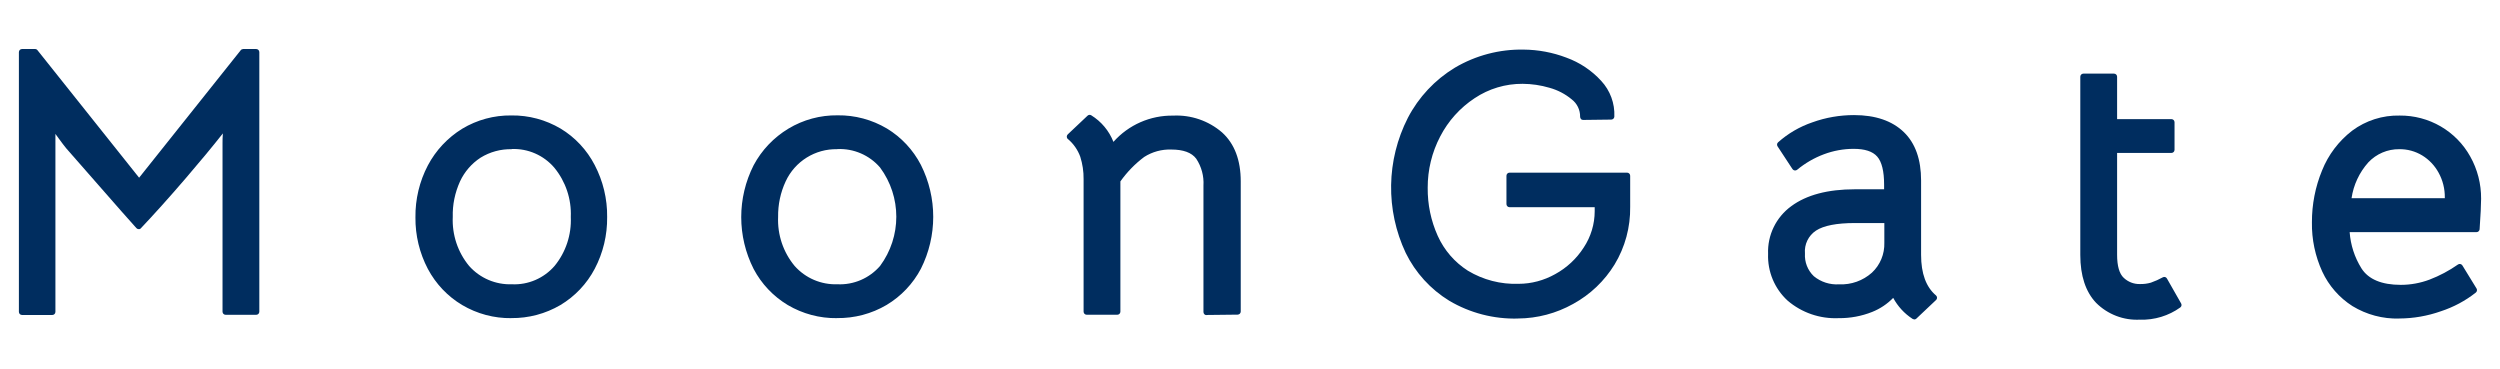 <?xml version="1.0" encoding="UTF-8"?>
<svg id="_レイヤー_1" data-name="レイヤー_1" xmlns="http://www.w3.org/2000/svg" version="1.1" viewBox="0 0 434 64">
  <!-- Generator: Adobe Illustrator 29.4.0, SVG Export Plug-In . SVG Version: 2.1.0 Build 152)  -->
  <defs>
    <style>
      .st0 {
        fill: #002d5f;
      }
    </style>
  </defs>
  <path class="st0" d="M6.09,9.05l18.06,22.66,18.06-22.66h2.27v45.06h-5.31v-29.31c0-.65.06-1.77.19-3.37-2.07,2.68-4.56,5.71-7.48,9.1s-5.51,6.29-7.8,8.71l-2.59-2.91-9.58-10.94c-.39-.47-.77-.97-1.13-1.49-.37-.52-.73-.99-1.08-1.42l-.78-1.08c.13,1.14.19,2.29.19,3.43v29.33H3.82V9.05h2.27Z"/>
  <path class="st0" d="M44.48,54.65h-5.31c-.3,0-.54-.24-.54-.54v-29.31c0-.39,0-.93.06-1.64-1.83,2.32-3.98,4.91-6.4,7.73-2.9,3.38-5.54,6.31-7.82,8.72-.09.12-.25.19-.4.17-.15,0-.29-.07-.39-.18l-2.59-2.91c-5.23-5.96-8.43-9.6-9.59-10.94-.4-.5-.79-1-1.17-1.53-.24-.35-.47-.67-.71-.97v30.89c0,.3-.24.54-.54.54H3.82c-.3,0-.54-.24-.54-.54V9.05c0-.3.24-.54.54-.54h2.27c.16,0,.32.07.42.21l17.64,22.13,17.64-22.13c.1-.13.26-.2.42-.21h2.27c.3,0,.54.24.54.54v45.06c0,.3-.24.54-.54.54h0ZM39.71,53.57h4.23V9.59h-1.47l-17.9,22.46c-.2.23-.54.26-.78.07-.02-.02-.05-.04-.07-.07L5.83,9.59h-1.47v43.98h4.23v-28.77c0-1.13-.07-2.26-.19-3.38-.02-.24.12-.47.35-.56.23-.09.49,0,.64.19l.78,1.08c.34.42.7.89,1.08,1.42.36.51.73.99,1.08,1.46l9.57,10.93,2.16,2.47c2.16-2.31,4.66-5.09,7.38-8.27,2.9-3.37,5.4-6.47,7.47-9.08.14-.19.39-.26.62-.17.23.09.37.31.35.55-.1,1.58-.1,2.7-.1,3.35l-.04,28.77Z"/>
  <path class="st0" d="M80.51,52.49c-2.43-1.46-4.41-3.55-5.73-6.05-1.41-2.68-2.12-5.66-2.07-8.69-.03-3.06.71-6.08,2.16-8.77,1.33-2.53,3.32-4.66,5.76-6.15,2.49-1.5,5.35-2.28,8.26-2.23,2.9-.06,5.76.69,8.26,2.16,2.44,1.47,4.42,3.59,5.73,6.12,1.4,2.71,2.12,5.72,2.07,8.77.05,3.04-.66,6.04-2.07,8.74-1.32,2.52-3.31,4.63-5.76,6.09-2.51,1.47-5.38,2.21-8.29,2.16-2.91.07-5.79-.67-8.31-2.14ZM96.64,46.54c2.05-2.49,3.1-5.65,2.95-8.87.16-3.24-.89-6.43-2.95-8.94-1.96-2.24-4.83-3.48-7.8-3.37-1.99-.02-3.95.53-5.63,1.6-1.65,1.05-2.98,2.55-3.82,4.32-.94,2-1.4,4.2-1.36,6.41-.15,3.22.91,6.39,2.98,8.87,1.97,2.24,4.85,3.48,7.83,3.37,2.98.11,5.85-1.14,7.8-3.39Z"/>
  <path class="st0" d="M88.77,55.23c-3,.04-5.95-.75-8.54-2.28h0c-2.52-1.5-4.57-3.67-5.95-6.26-1.45-2.76-2.19-5.83-2.16-8.95-.04-3.14.7-6.25,2.16-9.03,1.38-2.61,3.44-4.81,5.96-6.36,2.58-1.55,5.53-2.35,8.54-2.31,3-.04,5.95.75,8.54,2.28,2.52,1.52,4.57,3.72,5.92,6.33,1.45,2.78,2.2,5.88,2.16,9.02.04,3.13-.7,6.23-2.16,9-1.37,2.6-3.43,4.78-5.96,6.29-2.58,1.51-5.52,2.29-8.51,2.26ZM88.83,21.11c-2.81-.04-5.57.71-7.97,2.16-2.36,1.44-4.28,3.5-5.57,5.95-1.4,2.63-2.11,5.56-2.08,8.54-.04,2.94.65,5.84,2.01,8.45,1.28,2.41,3.2,4.43,5.55,5.83h0c2.41,1.44,5.17,2.19,7.97,2.16,2.82.03,5.59-.72,8.01-2.16,2.38-1.4,4.32-3.44,5.6-5.88,1.36-2.62,2.05-5.53,2.01-8.48.04-2.97-.65-5.91-2.01-8.55-1.27-2.44-3.18-4.48-5.54-5.9-2.41-1.42-5.17-2.15-7.97-2.1ZM88.83,50.44c-3.14.11-6.16-1.2-8.23-3.55-2.14-2.58-3.24-5.87-3.08-9.23-.04-2.29.44-4.57,1.41-6.65.87-1.86,2.25-3.44,3.98-4.55,1.77-1.11,3.82-1.69,5.91-1.66,3.13-.11,6.15,1.19,8.21,3.55,2.14,2.61,3.23,5.92,3.08,9.29.15,3.35-.95,6.64-3.08,9.23h0c-2.06,2.36-5.08,3.68-8.21,3.57h0ZM88.83,25.9c-1.9-.04-3.78.47-5.4,1.47-1.55,1.01-2.79,2.44-3.57,4.12-.88,1.94-1.32,4.05-1.26,6.17-.14,3.09.87,6.13,2.84,8.51,1.88,2.12,4.61,3.28,7.44,3.18,2.82.13,5.54-1.05,7.39-3.18,1.96-2.39,2.96-5.43,2.82-8.51.13-3.1-.89-6.15-2.86-8.55-1.84-2.15-4.56-3.35-7.39-3.24v.02ZM96.64,46.54h0Z"/>
  <path class="st0" d="M137.04,52.49c-2.43-1.46-4.41-3.55-5.73-6.05-2.78-5.49-2.78-11.99,0-17.48,1.33-2.53,3.32-4.66,5.76-6.15,2.49-1.5,5.35-2.28,8.26-2.23,2.9-.06,5.76.69,8.26,2.16,2.44,1.47,4.42,3.59,5.73,6.12,1.4,2.71,2.12,5.72,2.07,8.77.05,3.04-.66,6.04-2.07,8.74-1.32,2.52-3.31,4.63-5.76,6.09-2.51,1.47-5.38,2.21-8.29,2.16-2.88.06-5.73-.67-8.22-2.12ZM153.16,46.54c3.93-5.29,3.93-12.52,0-17.81-1.96-2.24-4.83-3.48-7.8-3.37-4.05-.09-7.76,2.24-9.45,5.91-.94,2-1.4,4.2-1.36,6.41-.15,3.22.91,6.39,2.98,8.87,1.97,2.24,4.85,3.48,7.83,3.37,2.98.11,5.85-1.14,7.8-3.39Z"/>
  <path class="st0" d="M145.29,55.23c-3,.04-5.95-.75-8.54-2.28h0c-2.51-1.51-4.56-3.67-5.92-6.26-2.87-5.66-2.87-12.34,0-18,1.4-2.63,3.49-4.82,6.04-6.36,2.58-1.55,5.53-2.35,8.54-2.31,3-.04,5.95.75,8.54,2.28,2.52,1.52,4.57,3.72,5.92,6.33,2.85,5.67,2.85,12.35,0,18.02-1.37,2.6-3.43,4.78-5.96,6.29-2.61,1.54-5.59,2.32-8.62,2.28ZM145.36,21.11c-2.81-.04-5.57.71-7.97,2.16-2.36,1.44-4.28,3.5-5.57,5.95-2.7,5.33-2.7,11.63,0,16.96,1.28,2.42,3.19,4.44,5.54,5.85h0c2.41,1.44,5.17,2.19,7.97,2.16,2.82.03,5.59-.72,8.01-2.16,2.37-1.41,4.29-3.44,5.57-5.88,1.36-2.62,2.05-5.53,2.01-8.48.04-2.96-.65-5.89-2.01-8.52-1.27-2.44-3.18-4.48-5.54-5.9-2.42-1.44-5.19-2.17-8.01-2.13ZM145.36,50.44c-3.14.11-6.16-1.2-8.23-3.55-2.16-2.58-3.27-5.87-3.12-9.23-.04-2.29.44-4.57,1.41-6.65,1.79-3.86,5.69-6.3,9.94-6.22,3.13-.11,6.15,1.19,8.21,3.55,4.1,5.49,4.1,13.03,0,18.52h0c-2.06,2.36-5.08,3.68-8.21,3.57h0ZM145.36,25.9c-3.84-.09-7.36,2.11-8.97,5.59-.9,1.93-1.34,4.04-1.31,6.17-.13,3.1.89,6.13,2.87,8.51,1.88,2.12,4.61,3.28,7.44,3.18,2.82.13,5.54-1.05,7.39-3.18,3.76-5.08,3.76-12.01,0-17.09-1.85-2.15-4.59-3.33-7.42-3.2v.02ZM153.16,46.54h0Z"/>
  <path class="st0" d="M187.99,27.05c-.46-1.29-1.25-2.44-2.3-3.32l3.43-3.24c1.9,1.2,3.3,3.03,3.95,5.18,2.54-3.24,6.44-5.11,10.55-5.05,2.97-.16,5.88.84,8.13,2.78,2.01,1.86,3.01,4.55,3.01,8.09v22.6l-5.31.06v-21.93c.1-1.77-.38-3.52-1.36-4.99-.91-1.21-2.5-1.81-4.79-1.81-1.78-.06-3.53.43-5.02,1.39-1.67,1.26-3.12,2.78-4.32,4.5v22.79h-5.31v-22.99c0-1.39-.22-2.77-.67-4.08Z"/>
  <path class="st0" d="M209.46,54.71c-.14,0-.28-.05-.38-.15-.1-.1-.16-.24-.16-.39v-21.95c.1-1.65-.34-3.28-1.25-4.66-.8-1.08-2.27-1.6-4.32-1.6-1.67-.06-3.31.39-4.72,1.29-1.59,1.19-2.98,2.62-4.13,4.24v22.61c0,.3-.24.54-.54.54h-5.31c-.3,0-.54-.24-.54-.54v-22.99c.02-1.33-.18-2.64-.58-3.91-.44-1.2-1.18-2.26-2.16-3.08-.12-.09-.18-.24-.18-.39,0-.15.06-.3.17-.4l3.43-3.24c.17-.17.43-.2.64-.08,1.75,1.08,3.11,2.7,3.86,4.62,2.63-2.96,6.41-4.62,10.37-4.56,3.1-.15,6.14.89,8.49,2.92,2.16,1.95,3.24,4.81,3.24,8.49v22.6c0,.29-.23.53-.53.54l-5.31.06h-.1ZM203.31,24.89c2.46,0,4.21.68,5.22,2.03,1.05,1.56,1.57,3.43,1.47,5.31v21.4h4.23v-22.11c0-3.37-.95-5.96-2.84-7.69-2.15-1.85-4.93-2.79-7.76-2.64-3.95-.05-7.7,1.75-10.14,4.86-.12.15-.32.22-.51.18-.19-.03-.34-.17-.41-.35-.58-1.89-1.77-3.53-3.38-4.68l-2.68,2.54c.91.87,1.6,1.94,2.02,3.13h0c.45,1.37.67,2.81.65,4.25v22.45h4.23v-22.27c0-.12.04-.23.11-.32,1.25-1.77,2.76-3.33,4.5-4.62,1.58-1.01,3.42-1.51,5.29-1.45Z"/>
  <path class="st0" d="M282.49,35.98c.06,3.42-.85,6.79-2.62,9.71-1.7,2.8-4.11,5.1-6.99,6.67-2.86,1.58-6.08,2.41-9.36,2.4-4.09.12-8.13-.93-11.65-3.01-3.17-1.93-5.72-4.73-7.35-8.06-3.44-7.3-3.31-15.79.36-22.99,1.83-3.5,4.58-6.44,7.96-8.48,3.52-2.1,7.56-3.18,11.65-3.11,2.47,0,4.92.47,7.22,1.36,2.24.8,4.25,2.13,5.86,3.88,1.48,1.57,2.26,3.67,2.16,5.83l-4.86.06c0-1.32-.59-2.57-1.62-3.4-1.18-.98-2.56-1.7-4.05-2.1-1.57-.47-3.19-.71-4.82-.71-3.07-.02-6.08.88-8.63,2.59-2.61,1.72-4.72,4.08-6.15,6.86-1.48,2.81-2.25,5.95-2.23,9.13-.03,2.95.58,5.88,1.78,8.58,1.15,2.57,3.02,4.76,5.4,6.28,2.74,1.66,5.9,2.48,9.1,2.36,2.31,0,4.59-.61,6.6-1.75,2.09-1.14,3.86-2.79,5.15-4.79,1.3-1.96,2-4.27,1.99-6.63v-1.23h-15.32v-4.92h20.4l.04,5.46Z"/>
  <path class="st0" d="M263.52,55.3c-4.19.11-8.33-.96-11.93-3.09-3.25-1.99-5.87-4.87-7.55-8.29-3.52-7.46-3.38-16.13.37-23.47,1.87-3.59,4.69-6.6,8.16-8.7,3.61-2.13,7.74-3.22,11.93-3.14,2.53.02,5.05.49,7.41,1.39,2.32.84,4.4,2.22,6.06,4.04,1.56,1.68,2.38,3.91,2.28,6.2-.01.29-.24.51-.53.52l-4.86.06c-.15.01-.29-.04-.39-.15-.1-.1-.16-.24-.16-.39.02-1.19-.52-2.32-1.47-3.04-1.12-.93-2.43-1.61-3.84-2-1.52-.45-3.09-.68-4.67-.69-2.97-.02-5.87.85-8.34,2.5-2.53,1.67-4.59,3.96-5.98,6.66-1.43,2.74-2.17,5.79-2.16,8.88-.03,2.88.56,5.73,1.74,8.35,1.12,2.49,2.94,4.59,5.23,6.05,2.65,1.6,5.71,2.39,8.81,2.28,2.22,0,4.41-.59,6.35-1.68,2.01-1.1,3.71-2.68,4.95-4.61,1.24-1.87,1.91-4.07,1.91-6.32v-.69h-14.78c-.3,0-.54-.24-.54-.54v-4.92c0-.3.24-.54.54-.54h20.4c.3,0,.54.24.54.54v5.4c.05,3.52-.88,6.98-2.7,9.99-1.76,2.88-4.24,5.24-7.2,6.86-2.93,1.64-6.22,2.51-9.57,2.53ZM264.49,9.65c-4-.07-7.94.98-11.37,3.03-3.3,1.99-5.98,4.85-7.77,8.27-3.59,7.04-3.71,15.35-.35,22.5,1.59,3.24,4.07,5.96,7.14,7.85,3.44,2.02,7.38,3.04,11.37,2.92,3.18,0,6.31-.79,9.1-2.33,2.79-1.52,5.14-3.76,6.79-6.47,1.72-2.84,2.6-6.11,2.55-9.43v-4.9h-19.32v3.84h14.74c.3,0,.54.24.54.54v1.21c0,2.45-.71,4.85-2.06,6.9-1.34,2.07-3.18,3.78-5.34,4.97-2.1,1.18-4.46,1.8-6.86,1.81-3.3.11-6.56-.74-9.39-2.45-2.47-1.57-4.42-3.82-5.64-6.47-1.23-2.77-1.85-5.77-1.82-8.81,0-3.27.78-6.49,2.3-9.38,1.47-2.86,3.64-5.29,6.32-7.07,2.65-1.76,5.76-2.69,8.95-2.68,1.68,0,3.36.25,4.97.73,1.56.43,3.01,1.18,4.25,2.21.99.81,1.63,1.97,1.77,3.24h3.81c-.02-1.84-.74-3.6-2-4.94-1.55-1.68-3.49-2.97-5.65-3.73-2.24-.86-4.62-1.31-7.03-1.32v-.04Z"/>
  <path class="st0" d="M328.79,50.7c-1.05,1.3-2.43,2.3-3.98,2.91-1.78.73-3.68,1.09-5.6,1.08-3.11.15-6.15-.89-8.51-2.91-2.16-1.97-3.35-4.79-3.24-7.7-.13-3.1,1.3-6.05,3.82-7.87,2.55-1.88,6.11-2.82,10.68-2.82h5.63v-1.36c0-2.46-.44-4.2-1.33-5.21-.88-1.01-2.38-1.52-4.5-1.52-1.84,0-3.67.32-5.4.97-1.75.65-3.38,1.59-4.82,2.78l-2.59-3.95c1.68-1.5,3.64-2.64,5.76-3.37,2.26-.82,4.65-1.23,7.06-1.23,3.6,0,6.34.93,8.22,2.78,1.88,1.86,2.83,4.53,2.85,8.03v12.91c0,3.41.93,5.89,2.78,7.45l-3.43,3.24c-1.52-1.04-2.71-2.5-3.41-4.21ZM325.32,47.69c1.53-1.45,2.37-3.49,2.3-5.6v-3.91h-5.63c-3.24,0-5.58.46-7.03,1.39-1.47.98-2.29,2.68-2.16,4.44-.09,1.62.54,3.2,1.72,4.32,1.33,1.1,3.03,1.66,4.76,1.55,2.22.11,4.39-.67,6.04-2.15v-.04Z"/>
  <path class="st0" d="M332.28,55.43c-.11,0-.21-.03-.3-.1-1.39-.91-2.53-2.15-3.32-3.62-1.03,1.06-2.27,1.89-3.65,2.44-1.85.74-3.82,1.1-5.81,1.08-3.24.15-6.42-.94-8.88-3.05-2.26-2.08-3.49-5.04-3.38-8.1-.13-3.27,1.39-6.38,4.04-8.3,2.63-1.94,6.33-2.92,11.01-2.92h5.09v-.82c0-2.31-.4-3.95-1.2-4.86s-2.16-1.34-4.09-1.34c-1.76,0-3.51.32-5.16.94-1.69.63-3.27,1.55-4.66,2.7-.12.1-.27.14-.42.11-.15-.02-.29-.11-.38-.24l-2.59-3.95c-.14-.22-.11-.51.09-.69,1.73-1.54,3.75-2.72,5.95-3.47,2.32-.84,4.77-1.26,7.24-1.26,3.71,0,6.6.99,8.63,2.94s3.01,4.79,3.01,8.42v12.91c0,3.24.87,5.59,2.59,7.04.22.19.24.53.05.75-.02.02-.03.04-.05.05l-3.43,3.24c-.1.09-.24.14-.38.13ZM328.79,50.2h.08c.19.03.35.16.42.33.63,1.47,1.65,2.73,2.96,3.65l2.68-2.53c-1.67-1.67-2.53-4.18-2.53-7.46v-12.93c0-3.33-.91-5.9-2.69-7.64s-4.42-2.63-7.85-2.63c-2.34,0-4.67.4-6.87,1.2-1.91.65-3.69,1.66-5.23,2.96l2.01,3.06c1.37-1.06,2.89-1.91,4.51-2.5,1.77-.66,3.64-1,5.53-1,2.27,0,3.92.57,4.91,1.7s1.46,2.95,1.46,5.57v1.45c0,.3-.24.54-.54.54h-5.63c-4.44,0-7.92.92-10.36,2.71-2.39,1.71-3.74,4.51-3.6,7.44-.13,2.76.99,5.44,3.03,7.31,2.28,1.93,5.21,2.9,8.19,2.73,1.85.03,3.68-.31,5.4-.99,1.47-.58,2.77-1.53,3.77-2.75.09-.12.23-.19.38-.21h0ZM319.27,50.44c-1.86.1-3.69-.5-5.13-1.69-1.29-1.23-1.98-2.96-1.89-4.74-.14-1.95.79-3.82,2.42-4.89,1.55-.99,3.94-1.48,7.32-1.48h5.63c.3,0,.54.24.54.54v3.95c.07,2.26-.83,4.44-2.47,5.99h0c-1.76,1.59-4.07,2.43-6.44,2.32h.02ZM321.99,38.72c-3.12,0-5.4.44-6.73,1.31-1.32.87-2.06,2.4-1.92,3.98-.09,1.48.47,2.92,1.54,3.94,1.23,1.01,2.8,1.51,4.39,1.41,2.09.1,4.13-.63,5.69-2.02h0c1.44-1.34,2.22-3.24,2.16-5.21v-3.41h-5.13Z"/>
  <path class="st0" d="M364.27,52.2c-1.73-1.83-2.59-4.48-2.59-7.93V13.32h5.31v7.9h9.97v4.79h-9.97v18.22c0,2.12.44,3.58,1.33,4.4.85.8,1.97,1.25,3.14,1.23.71.02,1.42-.07,2.1-.26.74-.27,1.47-.59,2.16-.97l2.46,4.32c-1.95,1.36-4.29,2.05-6.67,1.94-2.69.17-5.32-.8-7.24-2.69Z"/>
  <path class="st0" d="M371.52,55.49c-2.85.16-5.63-.91-7.64-2.92-1.82-1.92-2.74-4.72-2.74-8.3V13.32c0-.3.24-.54.54-.54h5.31c.3,0,.54.24.54.54v7.36h9.43c.3,0,.54.24.54.54v4.79c0,.3-.24.54-.54.54h-9.43v17.68c0,1.95.39,3.3,1.15,4,.75.71,1.74,1.1,2.77,1.08.66.02,1.31-.06,1.94-.24.72-.25,1.41-.56,2.08-.93.25-.14.57-.05.71.21l2.46,4.32c.14.24.08.54-.14.7-2.03,1.46-4.49,2.2-6.99,2.13ZM362.22,13.86v30.37c0,3.29.82,5.84,2.44,7.55h0c1.82,1.79,4.31,2.73,6.86,2.58,2.1.11,4.19-.42,6-1.5l-1.96-3.46c-.58.3-1.18.56-1.79.78-.74.2-1.5.3-2.27.28-1.3.02-2.56-.48-3.51-1.37-1.01-.94-1.5-2.5-1.5-4.8v-18.27c0-.3.24-.54.54-.54h9.41v-3.71h-9.43c-.3,0-.54-.24-.54-.54v-7.36h-4.25Z"/>
  <path class="st0" d="M409.49,46.86c1.32,2.07,3.74,3.11,7.28,3.11,1.76.02,3.52-.28,5.18-.87,1.79-.68,3.48-1.59,5.05-2.69l2.46,4.01c-1.76,1.38-3.76,2.45-5.89,3.14-2.27.79-4.65,1.19-7.06,1.2-2.76.07-5.48-.66-7.83-2.1-2.2-1.4-3.95-3.4-5.05-5.76-1.2-2.61-1.8-5.45-1.75-8.32-.02-3.02.57-6.01,1.72-8.81,1.05-2.64,2.8-4.94,5.05-6.67,2.29-1.7,5.08-2.59,7.93-2.53,4.88-.06,9.41,2.57,11.78,6.83,1.22,2.17,1.84,4.62,1.81,7.11,0,1.08-.09,2.83-.26,5.24h-22.6c.09,2.52.83,4.97,2.17,7.1ZM424.93,34.99v-.65c.02-1.59-.37-3.17-1.13-4.56-.71-1.33-1.76-2.45-3.04-3.24-1.28-.78-2.75-1.18-4.24-1.17-2.17-.01-4.25.88-5.73,2.46-1.79,1.98-2.92,4.47-3.24,7.12l17.38.03Z"/>
  <path class="st0" d="M416.52,55.3c-2.86.08-5.68-.67-8.13-2.16-2.28-1.45-4.1-3.53-5.24-5.98-1.23-2.68-1.85-5.61-1.8-8.56-.01-3.09.58-6.15,1.76-9.01,1.09-2.73,2.9-5.11,5.22-6.9,2.38-1.77,5.29-2.7,8.26-2.63,2.5-.02,4.97.63,7.13,1.89,2.14,1.25,3.91,3.05,5.11,5.21,1.26,2.24,1.91,4.78,1.89,7.35,0,1.08-.09,2.83-.26,5.29-.02.28-.26.5-.54.5h-22.02c.16,2.23.86,4.39,2.05,6.29h0c1.21,1.9,3.51,2.86,6.83,2.86,1.7,0,3.39-.31,4.99-.91,1.75-.67,3.4-1.55,4.93-2.62.12-.09.27-.12.41-.09.15.03.28.12.36.25l2.46,4.01c.14.23.08.53-.13.7-1.81,1.43-3.86,2.52-6.05,3.24-2.32.82-4.76,1.25-7.22,1.26ZM416.58,21.11c-2.73-.07-5.41.78-7.61,2.42-2.18,1.68-3.86,3.92-4.88,6.47-1.12,2.74-1.69,5.67-1.67,8.63-.05,2.79.53,5.55,1.69,8.08,1.06,2.27,2.74,4.2,4.86,5.55,2.27,1.39,4.89,2.09,7.55,2.02,2.34,0,4.67-.4,6.88-1.17,1.94-.63,3.76-1.56,5.4-2.76l-1.91-3.12c-1.47.99-3.05,1.8-4.7,2.43-1.73.62-3.56.93-5.4.91-3.72,0-6.32-1.08-7.74-3.36-1.39-2.22-2.17-4.77-2.26-7.38-.01-.15.04-.3.15-.4.1-.11.24-.17.39-.17h22.09c.15-2.16.23-3.72.23-4.7.03-2.39-.58-4.74-1.75-6.82-1.11-2-2.74-3.67-4.72-4.82-2-1.18-4.29-1.81-6.62-1.8h0ZM424.93,35.49h-17.35c-.16,0-.31-.07-.41-.19-.11-.12-.15-.28-.12-.43.32-2.76,1.49-5.35,3.35-7.41,1.59-1.68,3.8-2.63,6.12-2.62,1.59-.01,3.16.42,4.52,1.24,1.36.84,2.47,2.01,3.24,3.41.8,1.48,1.22,3.14,1.2,4.82v.65c0,.3-.24.54-.54.54ZM408.23,34.41h16.19v-.11c.02-1.51-.35-3-1.08-4.32-.67-1.23-1.65-2.27-2.85-3-1.19-.72-2.57-1.1-3.96-1.08-2.04-.03-4,.81-5.4,2.3-1.55,1.74-2.56,3.9-2.9,6.2Z"/>
</svg>